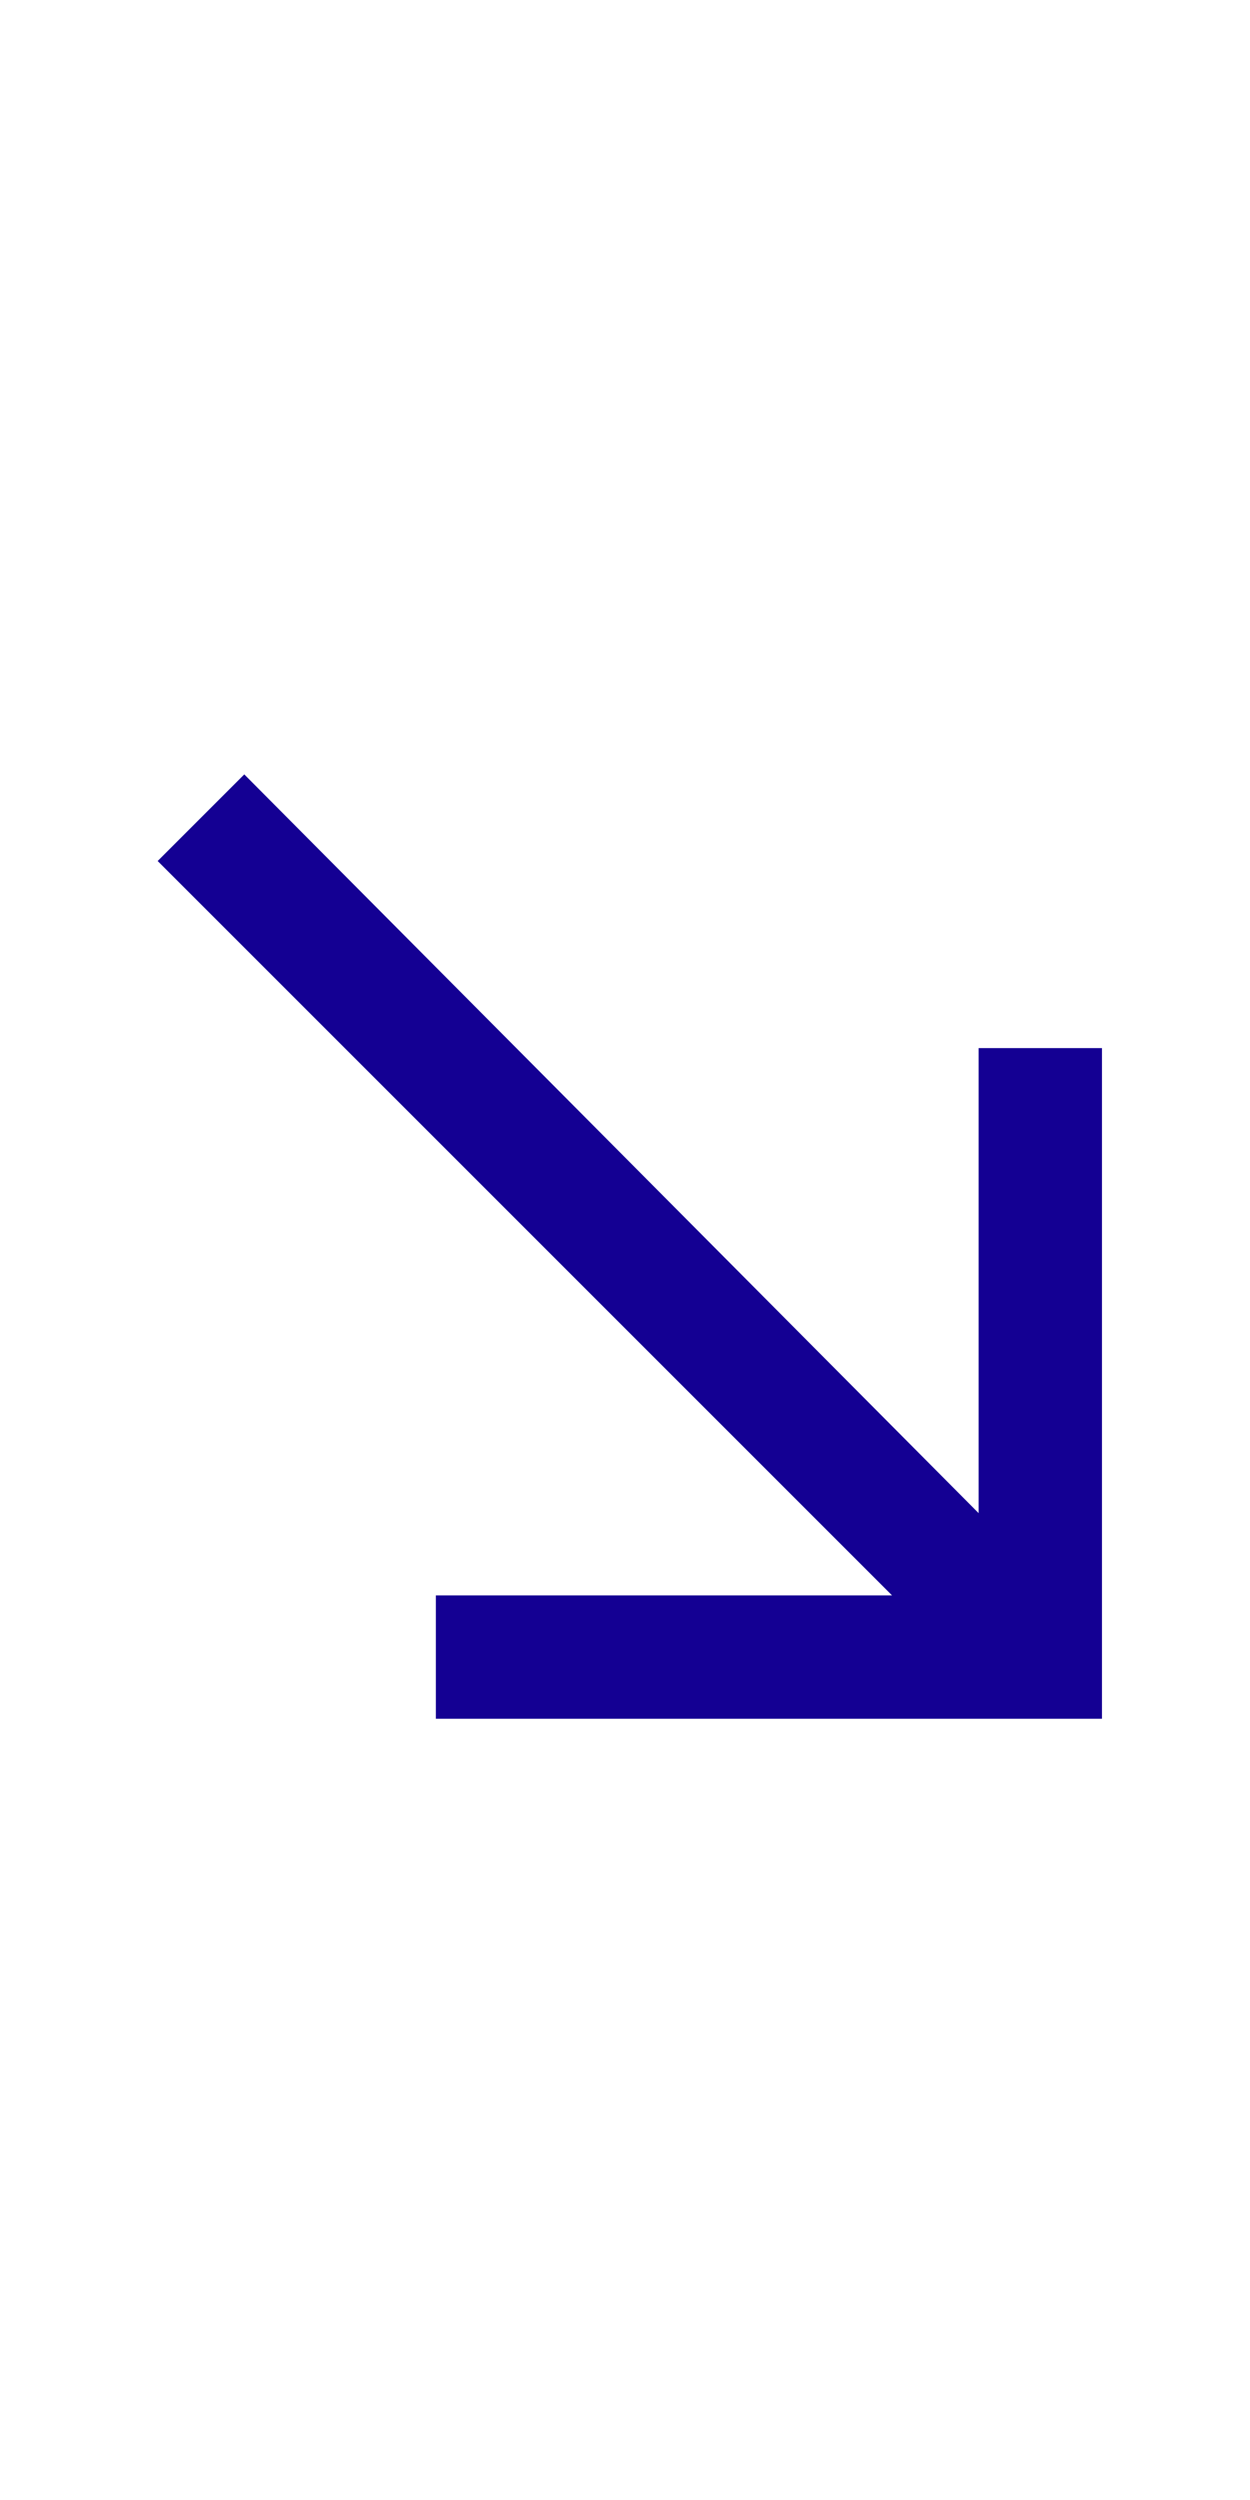 <?xml version="1.0" encoding="UTF-8"?> <svg xmlns="http://www.w3.org/2000/svg" width="38" height="76" viewBox="0 0 38 76" fill="none"> <path fill-rule="evenodd" clip-rule="evenodd" d="M7.425 24.25L5.5 26.175L28.325 49H13.75V51.75C21.038 51.75 26.125 51.75 33 51.75C33 44.05 33 49.55 33 32.362H30.25V47.212L7.425 24.25Z" fill="#140093" stroke="#140093"></path> </svg> 